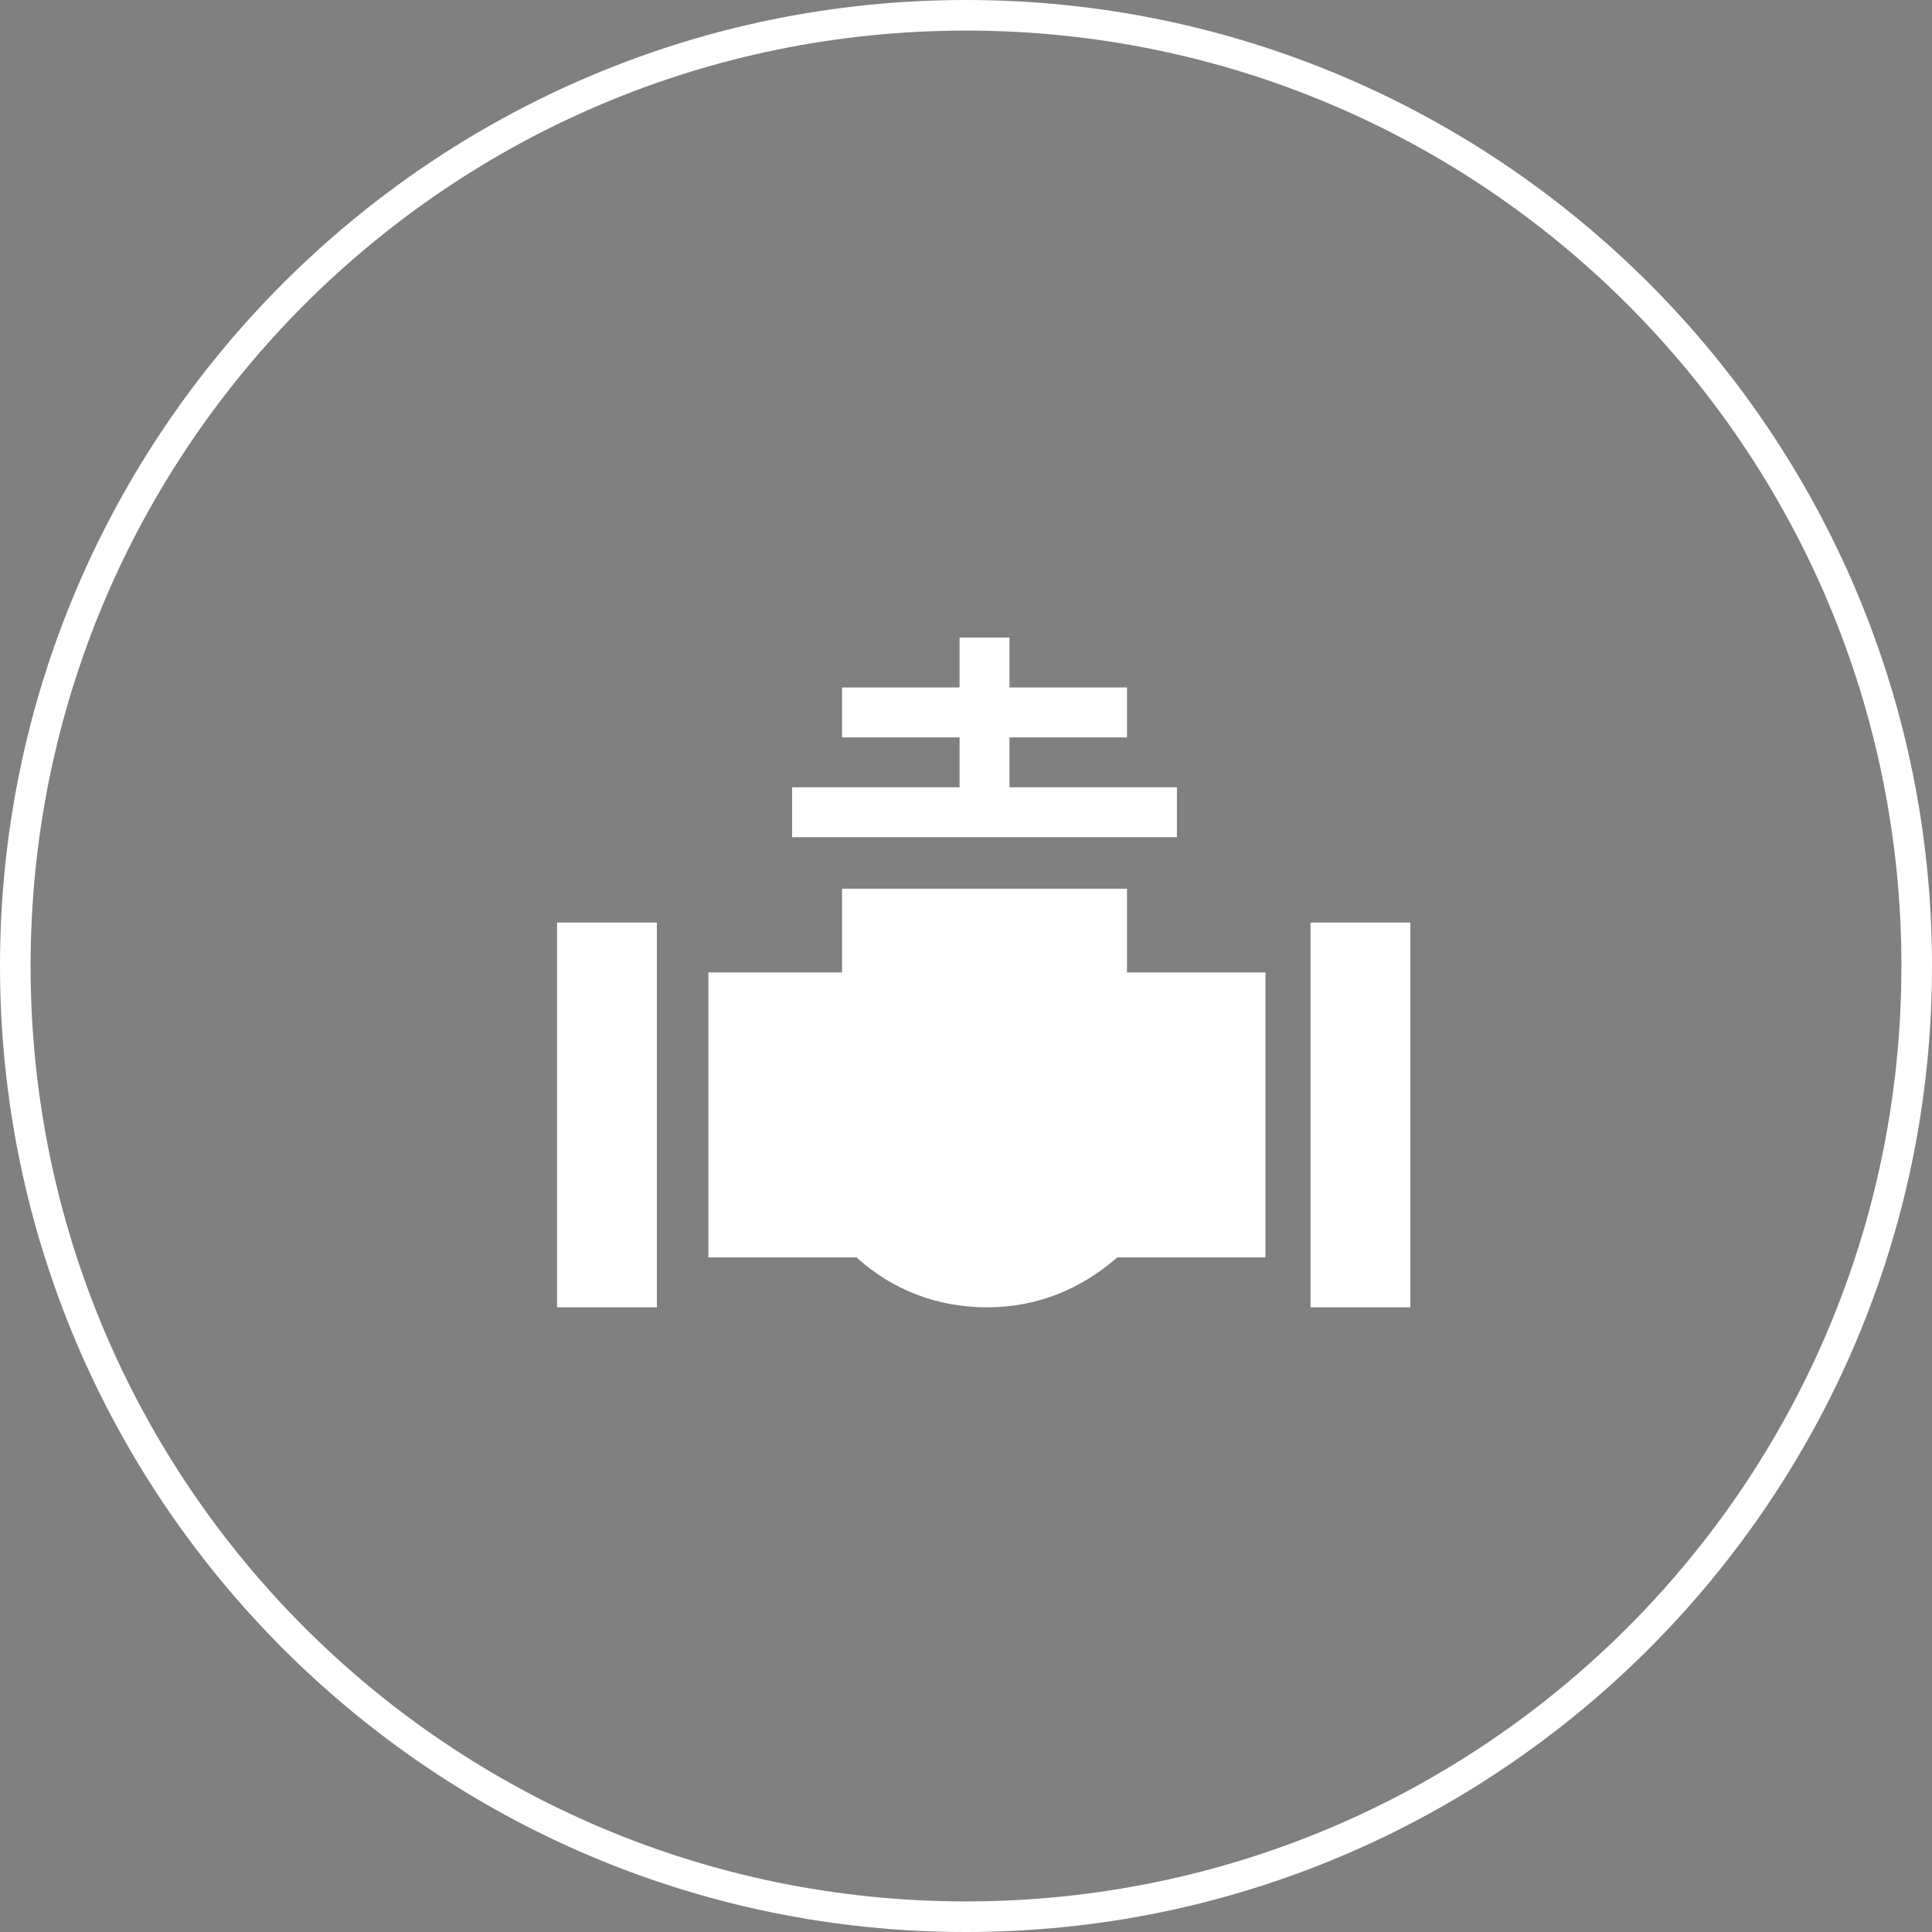 <?xml version="1.0" encoding="UTF-8"?>
<svg id="_圖層_1" xmlns="http://www.w3.org/2000/svg" version="1.1" xmlns:xlink="http://www.w3.org/1999/xlink" viewBox="0 0 120 120">
  <rect x="0" y="0" width="120" height="120" fill="#808080" stroke="none"/>
  <!-- Generator: Adobe Illustrator 29.3.0, SVG Export Plug-In . SVG Version: 2.1.0 Build 146)  -->
  <defs>
    <style>
      .st0 {
        fill: #231815;
      }

      .st1 {
        fill: #fff;
      }

      .st2 {
        fill: none;
      }
    </style>
  </defs>
  <circle id="_椭圆_14" class="st2" cx="60" cy="60" r="60"/>
  <rect class="st2" y="0" width="120" height="120"/>
  <path id="_路径_132" class="st1" d="M60,120C26.9,120,0,93.1,0,60S26.9,0,60,0s60,26.9,60,60-26.9,60-60,60M60,1.9C27.9,1.9,1.9,27.9,1.9,60s26,58.1,58.1,58.1,58.1-26,58.1-58.1h0C118.1,27.9,92.1,1.9,60,1.9"/>
  <path id="_路径_133" class="st0" d="M82.8,79.8v-.2h0s-.3.2-.4.4c0,0,0-.2.2-.2M79.1,89.8h0v-1.1,1.1M74.4,83.6l1,1-1-1h0Z"/>
  <g>
    <path class="st1" d="M34.6,57.3h6.2v23.9h-6.2v-23.9Z"/>
    <path class="st1" d="M81.4,57.3h6.2v23.9h-6.2v-23.9Z"/>
    <path class="st1" d="M73.1,52v-3.1h-10.4v-3.1h7.3v-3.1h-7.3v-3.1h-3.1v3.1h-7.3v3.1h7.3v3.1h-10.4v3.1h23.9Z"/>
    <path class="st1" d="M78.3,60.4h-8.3v-5.2h-17.7v5.2h-8.3v17.7h9.2c2.2,2,5,3.1,8.1,3.1s5.8-1.1,8.1-3.1h9.2v-17.7Z"/>
  </g>
</svg>